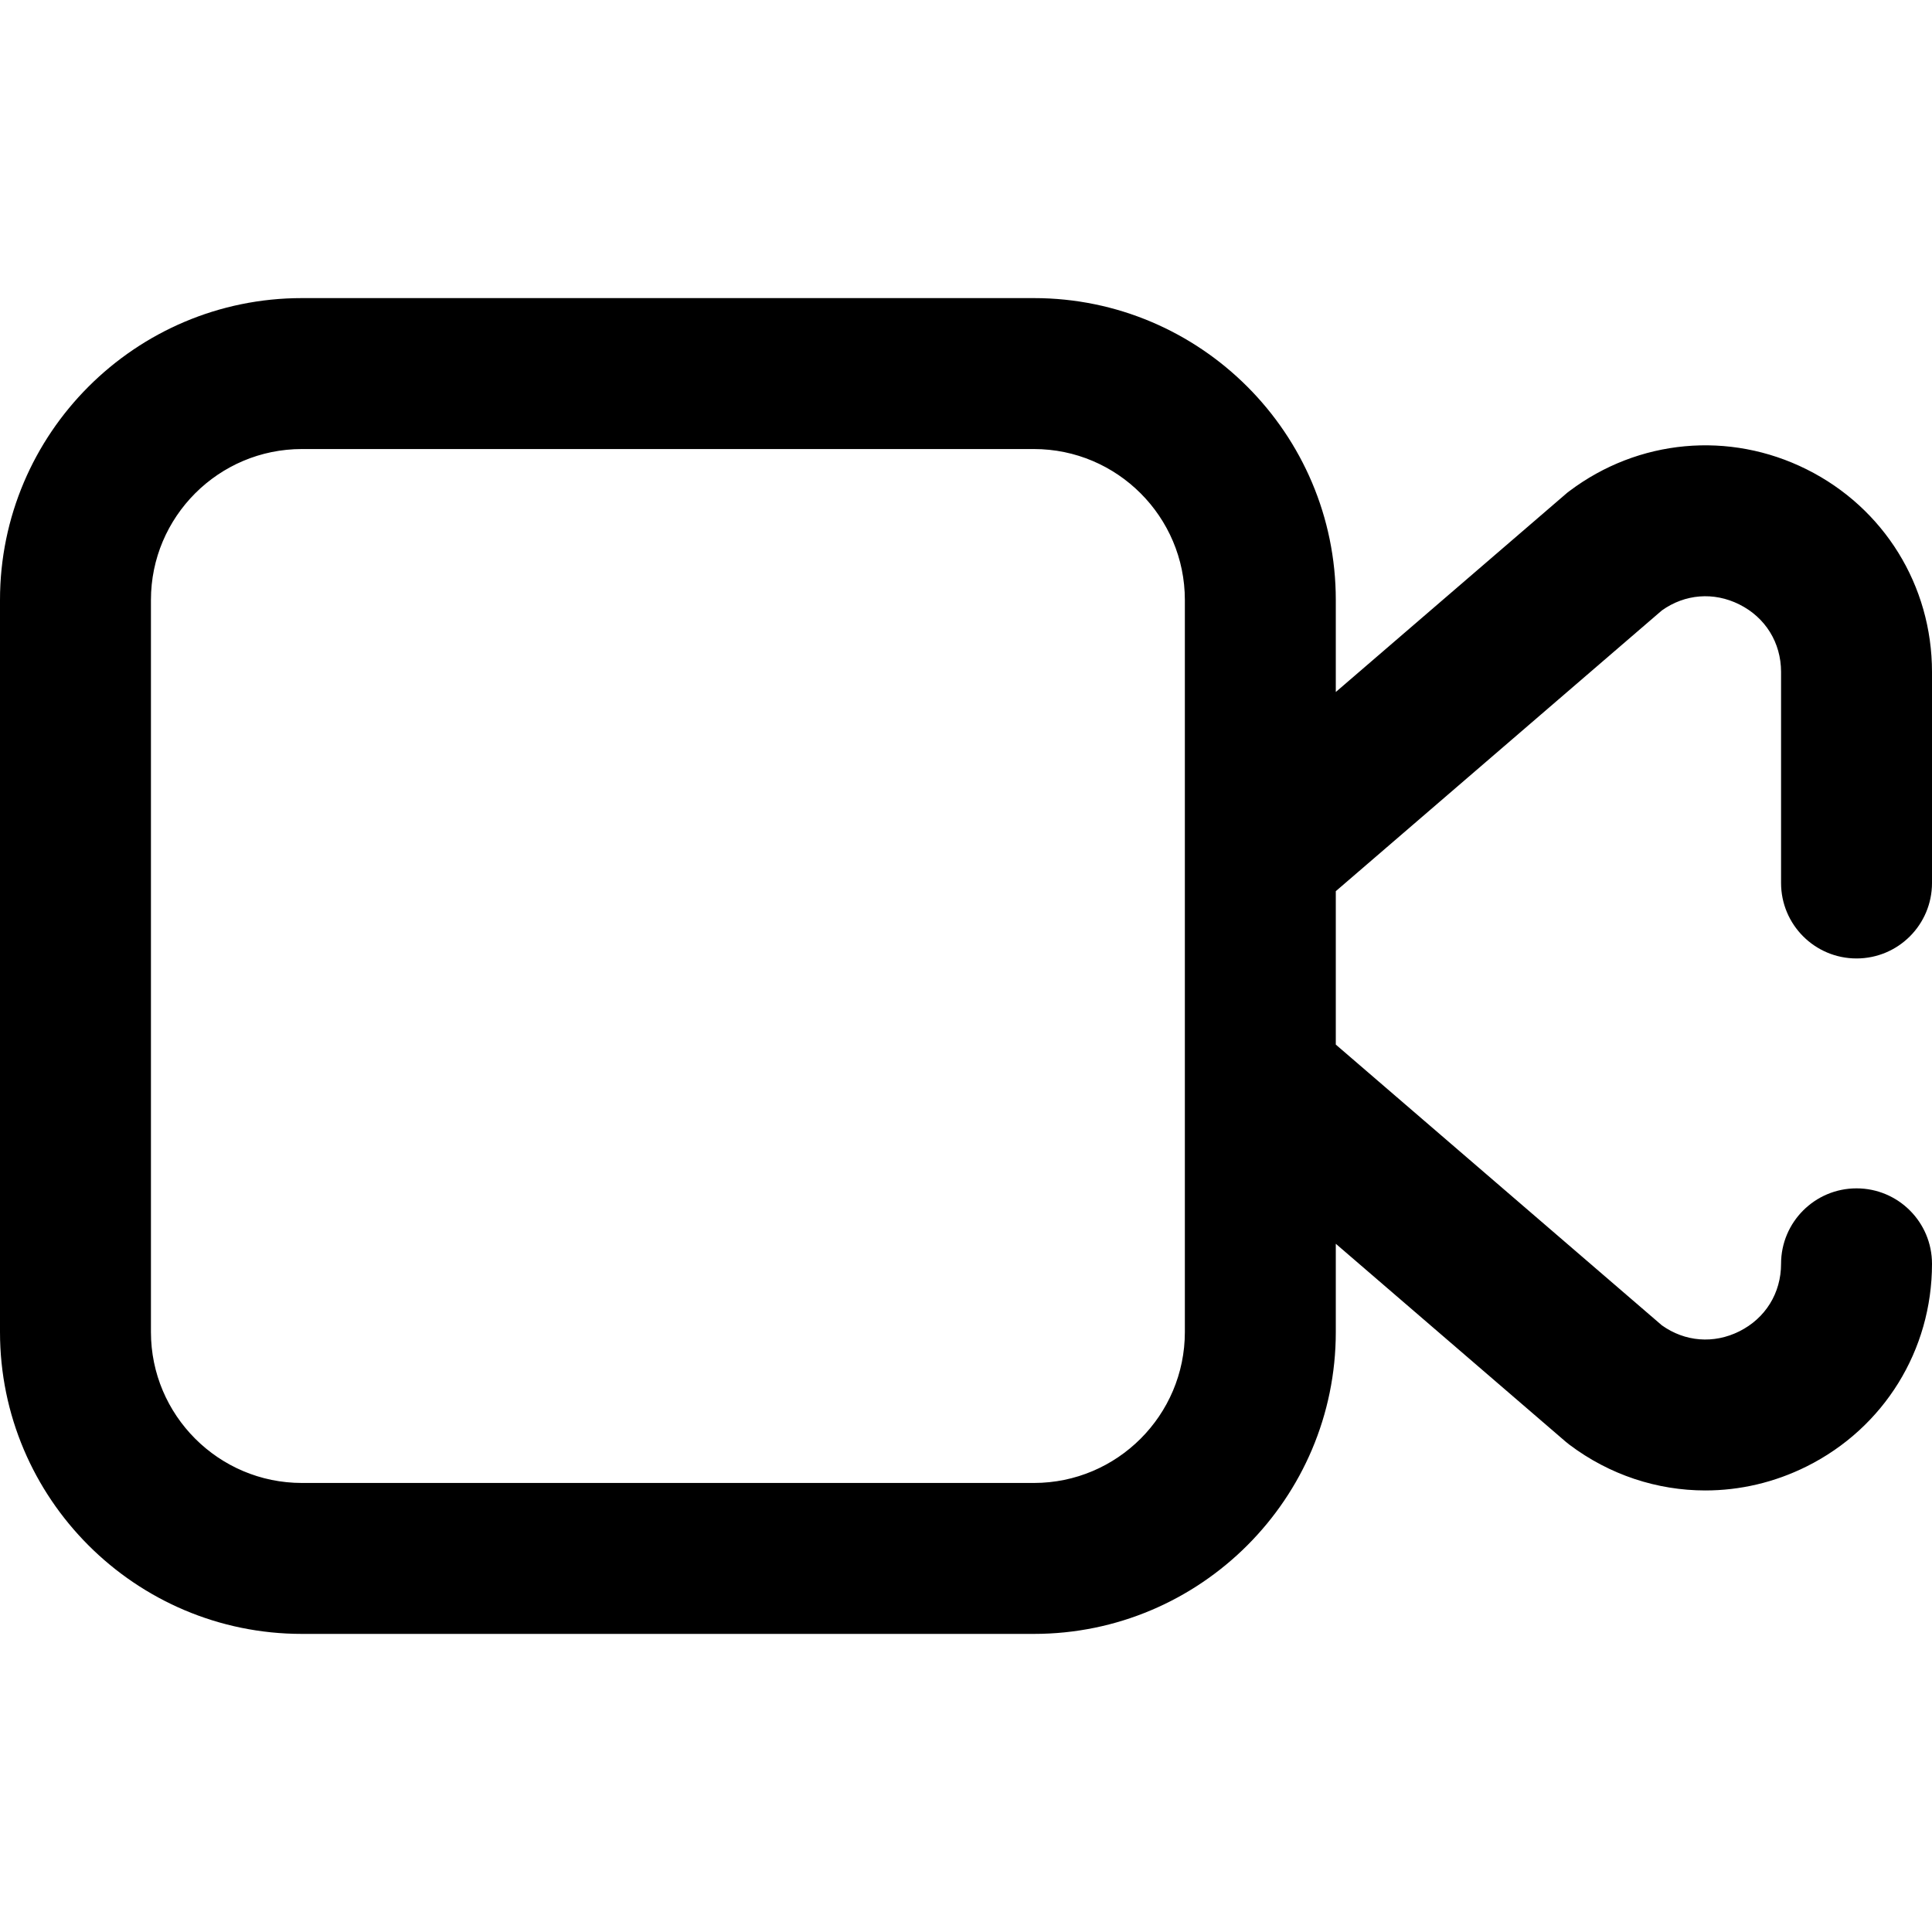 <?xml version="1.0" encoding="iso-8859-1"?>
<!-- Generator: Adobe Illustrator 19.0.0, SVG Export Plug-In . SVG Version: 6.00 Build 0)  -->
<svg version="1.1" id="Capa_1" xmlns="http://www.w3.org/2000/svg" xmlns:xlink="http://www.w3.org/1999/xlink" x="0px" y="0px"
	 viewBox="0 0 512 512" style="enable-background:new 0 0 512 512;" xml:space="preserve">
<g>
	<g>
		<path d="M492,254c11.046,0,20-8.954,20-20v-55.927c0-22.899-12.729-43.473-33.222-53.693c-20.49-10.22-44.585-8.011-62.875,5.766
			l-0.522,0.393L354,183.388V159c0-44.112-35.888-80-80-80H80c-44.112,0-80,35.888-80,80v194c0,44.112,35.888,80,80,80h194
			c44.112,0,80-35.888,80-80v-23.388l60.886,52.423l1.018,0.819c10.662,8.03,23.291,12.13,36.033,12.13
			c9.118,0,18.295-2.101,26.842-6.364C499.271,378.4,512,357.826,512,334.927c0-11.046-8.954-20-20-20c-11.046,0-20,8.954-20,20
			c0,7.749-4.14,14.439-11.073,17.897c-6.772,3.377-14.401,2.771-20.518-1.599L354,276.828v-40.656l86.409-74.398
			c6.118-4.369,13.745-4.976,20.518-1.599C467.86,163.633,472,170.324,472,178.073V234C472,245.046,480.954,254,492,254z M314,353
			c0,22.056-17.944,40-40,40H80c-22.056,0-40-17.944-40-40V159c0-22.056,17.944-40,40-40h194c22.056,0,40,17.944,40,40V353z"/>
	</g>
</g>
<g>
</g>
<g>
</g>
<g>
</g>
<g>
</g>
<g>
</g>
<g>
</g>
<g>
</g>
<g>
</g>
<g>
</g>
<g>
</g>
<g>
</g>
<g>
</g>
<g>
</g>
<g>
</g>
<g>
</g>
</svg>

